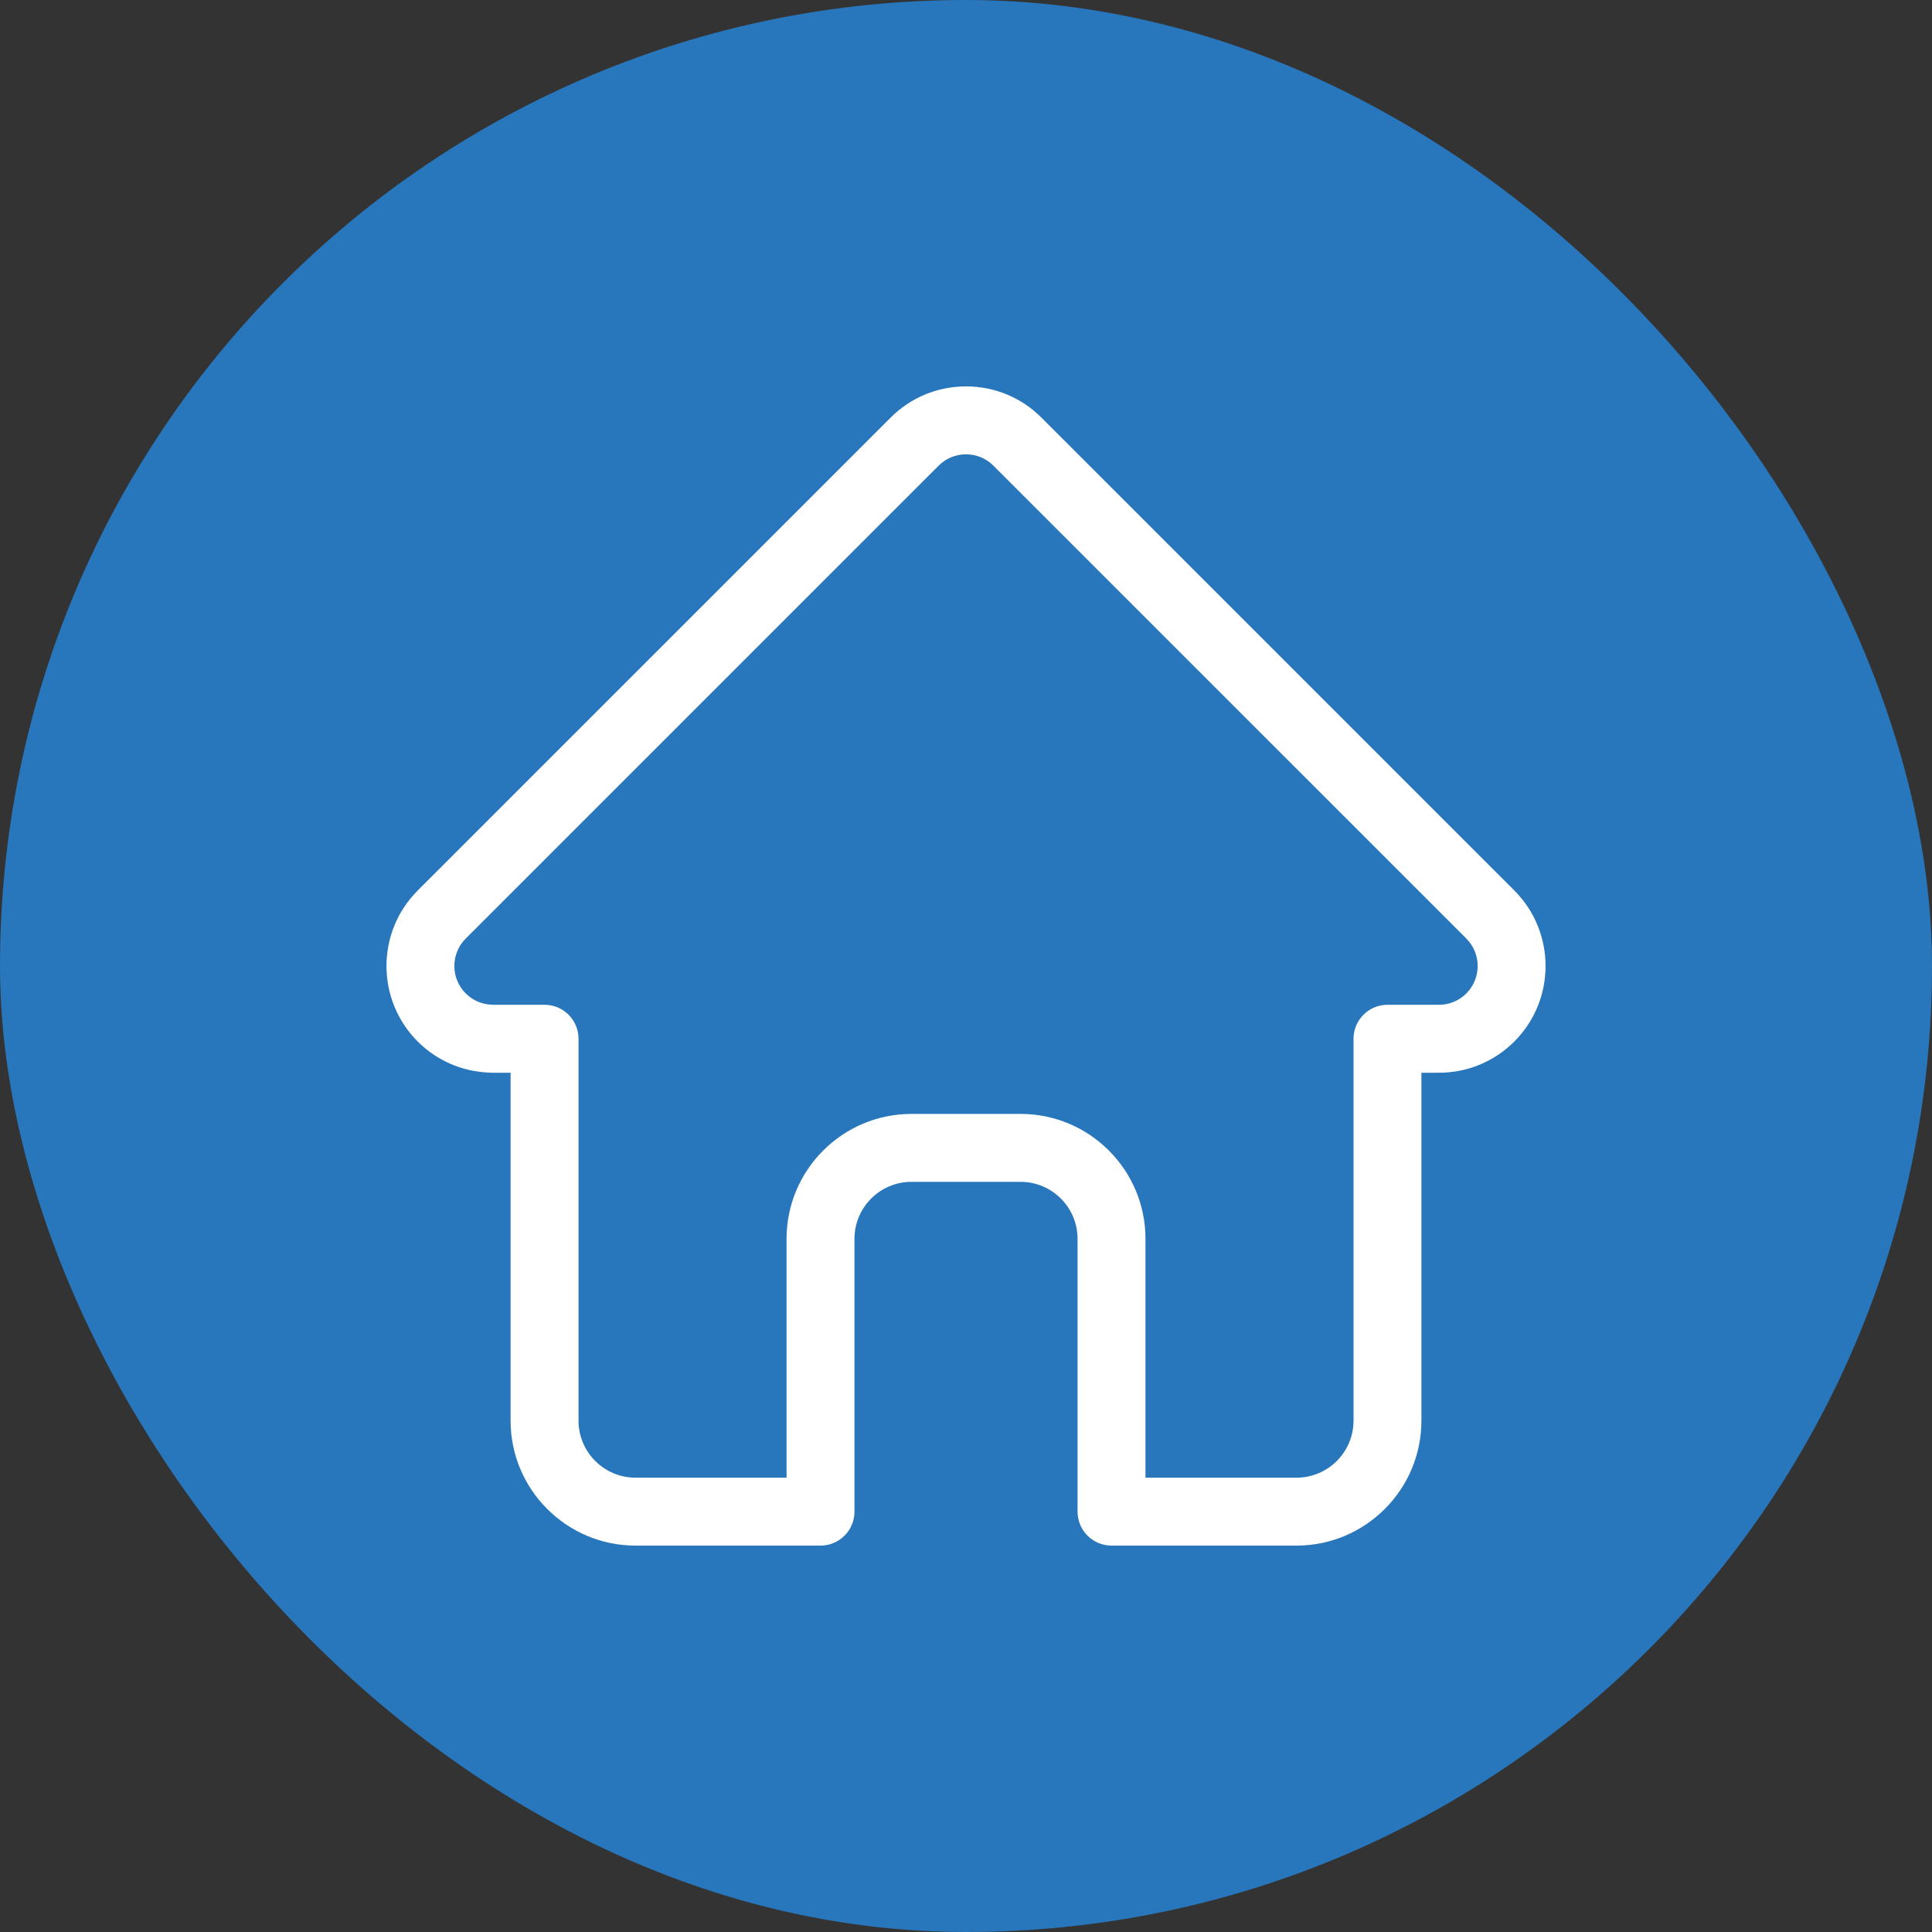 <svg width="50" height="50" viewBox="0 0 50 50" fill="none" xmlns="http://www.w3.org/2000/svg">
<rect x="0" y="0" width="50" height="50" fill="#333333" stroke="none"/>
<rect width="50" height="50" rx="25" fill="#2876BB"/>
<path d="M39.193 23.049C39.192 23.048 39.192 23.047 39.191 23.046L26.953 10.809C26.432 10.287 25.738 10 25.001 10C24.263 10 23.569 10.287 23.048 10.809L10.816 23.04C10.812 23.044 10.808 23.049 10.804 23.053C9.733 24.13 9.735 25.878 10.809 26.953C11.3 27.444 11.948 27.728 12.642 27.758C12.67 27.761 12.698 27.762 12.727 27.762H13.214V36.768C13.214 38.55 14.665 40 16.447 40H21.235C21.72 40 22.114 39.606 22.114 39.121V32.06C22.114 31.247 22.775 30.586 23.589 30.586H26.413C27.226 30.586 27.887 31.247 27.887 32.06V39.121C27.887 39.606 28.281 40 28.766 40H33.554C35.336 40 36.786 38.55 36.786 36.768V27.762H37.239C37.976 27.762 38.67 27.475 39.192 26.953C40.267 25.877 40.268 24.125 39.193 23.049L39.193 23.049ZM37.949 25.71C37.856 25.803 37.745 25.878 37.623 25.928C37.501 25.979 37.371 26.005 37.239 26.004H35.907C35.422 26.004 35.029 26.398 35.029 26.883V36.768C35.029 37.581 34.367 38.242 33.554 38.242H29.645V32.06C29.645 30.278 28.195 28.828 26.413 28.828H23.589C21.806 28.828 20.356 30.278 20.356 32.06V38.242H16.447C15.634 38.242 14.972 37.581 14.972 36.768V26.883C14.972 26.398 14.579 26.004 14.094 26.004H12.785C12.771 26.003 12.758 26.003 12.744 26.002C12.482 25.998 12.237 25.894 12.053 25.71C11.661 25.318 11.661 24.681 12.053 24.29C12.053 24.29 12.053 24.29 12.053 24.289L12.054 24.289L24.291 12.052C24.384 11.958 24.494 11.884 24.616 11.834C24.738 11.783 24.869 11.757 25.001 11.758C25.269 11.758 25.521 11.862 25.71 12.052L37.945 24.286L37.95 24.292C38.34 24.684 38.339 25.319 37.949 25.71Z" fill="white"/>
</svg>
